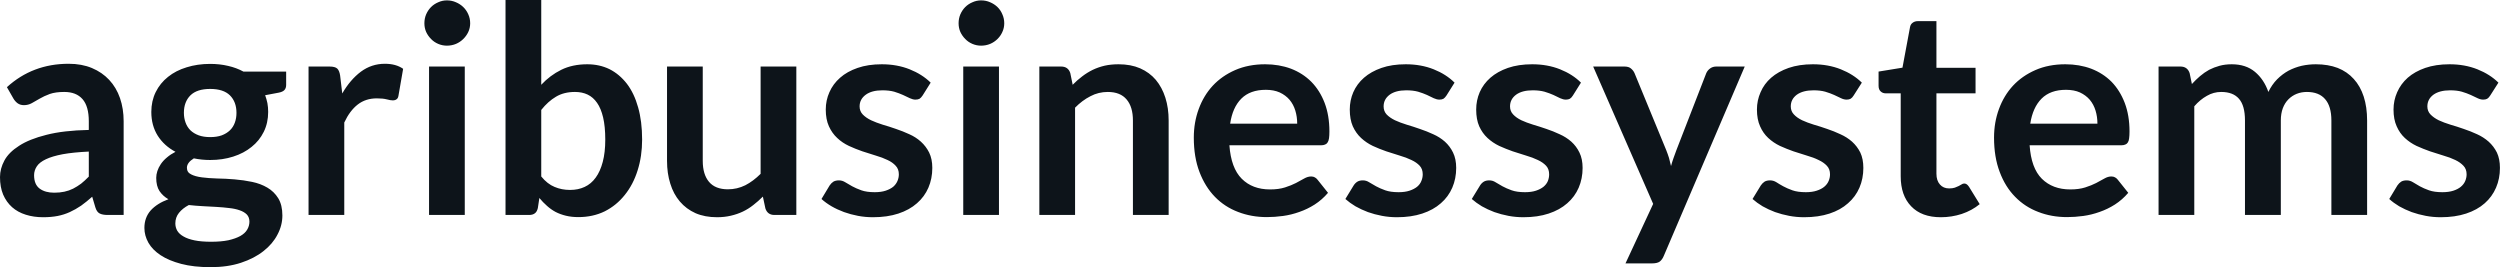 <svg fill="#0d141a" viewBox="0 0 198.755 21.24" height="100%" width="100%" xmlns="http://www.w3.org/2000/svg"><path preserveAspectRatio="none" d="M9.83 9.64L9.83 17.09L8.56 17.09Q8.15 17.09 7.92 16.97Q7.69 16.85 7.58 16.48L7.58 16.48L7.33 15.64Q6.88 16.04 6.45 16.35Q6.01 16.65 5.55 16.86Q5.09 17.07 4.58 17.17Q4.06 17.27 3.43 17.27L3.43 17.27Q2.68 17.27 2.05 17.07Q1.41 16.87 0.96 16.47Q0.51 16.07 0.25 15.47Q0 14.87 0 14.08L0 14.08Q0 13.41 0.35 12.76Q0.70 12.11 1.52 11.59Q2.33 11.06 3.69 10.72Q5.05 10.37 7.06 10.33L7.06 10.33L7.06 9.64Q7.06 8.45 6.56 7.88Q6.06 7.31 5.11 7.31L5.11 7.31Q4.42 7.31 3.96 7.47Q3.50 7.64 3.16 7.84Q2.82 8.04 2.53 8.20Q2.24 8.36 1.90 8.36L1.90 8.36Q1.61 8.36 1.40 8.21Q1.20 8.06 1.07 7.84L1.07 7.84L0.55 6.93Q2.59 5.07 5.46 5.07L5.46 5.07Q6.50 5.07 7.31 5.41Q8.12 5.75 8.68 6.35Q9.25 6.96 9.54 7.80Q9.83 8.64 9.83 9.64L9.83 9.64ZM4.31 15.32L4.31 15.32Q4.75 15.32 5.12 15.24Q5.49 15.16 5.81 15.00Q6.14 14.83 6.45 14.60Q6.75 14.36 7.06 14.04L7.06 14.04L7.06 12.05Q5.82 12.11 4.99 12.26Q4.15 12.42 3.65 12.66Q3.14 12.90 2.93 13.22Q2.71 13.55 2.71 13.93L2.71 13.93Q2.71 14.67 3.16 15.00Q3.60 15.32 4.31 15.32ZM16.71 5.08L16.71 5.08Q17.47 5.08 18.14 5.24Q18.80 5.39 19.35 5.69L19.35 5.69L22.75 5.69L22.75 6.75Q22.75 7.01 22.61 7.16Q22.47 7.31 22.14 7.37L22.14 7.37L21.08 7.57Q21.19 7.87 21.26 8.20Q21.32 8.53 21.32 8.90L21.32 8.90Q21.32 9.77 20.97 10.48Q20.62 11.19 20.00 11.68Q19.39 12.18 18.54 12.45Q17.70 12.72 16.71 12.72L16.71 12.72Q16.04 12.72 15.41 12.59L15.41 12.59Q14.86 12.93 14.86 13.34L14.86 13.34Q14.86 13.70 15.19 13.86Q15.51 14.03 16.05 14.10Q16.58 14.17 17.26 14.19Q17.94 14.20 18.65 14.26Q19.37 14.32 20.04 14.46Q20.72 14.60 21.26 14.92Q21.79 15.23 22.12 15.76Q22.45 16.30 22.45 17.13L22.45 17.13Q22.45 17.92 22.06 18.65Q21.68 19.39 20.95 19.96Q20.22 20.54 19.16 20.89Q18.10 21.24 16.74 21.24L16.74 21.24Q15.40 21.24 14.41 20.98Q13.42 20.72 12.77 20.29Q12.12 19.86 11.80 19.30Q11.48 18.73 11.48 18.12L11.48 18.12Q11.48 17.30 11.98 16.73Q12.49 16.17 13.39 15.84L13.39 15.84Q12.95 15.59 12.68 15.19Q12.42 14.79 12.42 14.14L12.42 14.14Q12.42 13.88 12.51 13.60Q12.60 13.32 12.79 13.04Q12.98 12.76 13.27 12.52Q13.56 12.27 13.95 12.07L13.95 12.07Q13.05 11.59 12.54 10.79Q12.03 9.98 12.03 8.90L12.03 8.90Q12.03 8.03 12.38 7.32Q12.73 6.61 13.36 6.11Q13.98 5.61 14.84 5.35Q15.70 5.08 16.71 5.08ZM19.83 17.62L19.83 17.62Q19.83 17.27 19.62 17.05Q19.41 16.84 19.06 16.72Q18.70 16.59 18.22 16.54Q17.74 16.48 17.21 16.45Q16.68 16.42 16.11 16.39Q15.54 16.36 15.01 16.30L15.01 16.30Q14.52 16.56 14.23 16.92Q13.94 17.28 13.94 17.76L13.94 17.76Q13.94 18.07 14.09 18.34Q14.25 18.61 14.59 18.80Q14.93 19.00 15.47 19.11Q16.01 19.22 16.79 19.22L16.79 19.22Q17.58 19.22 18.16 19.10Q18.73 18.97 19.11 18.76Q19.48 18.55 19.65 18.26Q19.83 17.96 19.83 17.62ZM16.71 10.90L16.71 10.90Q17.24 10.90 17.63 10.76Q18.02 10.61 18.28 10.36Q18.54 10.11 18.67 9.75Q18.80 9.40 18.80 8.97L18.80 8.97Q18.80 8.10 18.28 7.58Q17.76 7.07 16.71 7.07L16.71 7.07Q15.66 7.07 15.14 7.58Q14.62 8.10 14.62 8.97L14.62 8.97Q14.62 9.38 14.75 9.74Q14.88 10.10 15.14 10.36Q15.40 10.61 15.80 10.76Q16.19 10.90 16.71 10.90ZM27.37 17.09L24.53 17.09L24.53 5.29L26.20 5.29Q26.63 5.29 26.81 5.45Q26.98 5.61 27.04 6.00L27.04 6.00L27.21 7.43Q27.84 6.34 28.69 5.70Q29.54 5.07 30.60 5.07L30.60 5.07Q31.48 5.07 32.05 5.47L32.05 5.47L31.68 7.60Q31.65 7.81 31.53 7.89Q31.42 7.98 31.22 7.98L31.22 7.98Q31.05 7.98 30.75 7.90Q30.45 7.82 29.96 7.82L29.96 7.82Q29.07 7.82 28.44 8.31Q27.81 8.80 27.37 9.74L27.37 9.74L27.37 17.09ZM34.11 5.29L36.95 5.29L36.95 17.09L34.11 17.09L34.11 5.29ZM37.38 1.85L37.38 1.85Q37.38 2.22 37.23 2.54Q37.08 2.86 36.83 3.10Q36.58 3.35 36.25 3.49Q35.91 3.63 35.53 3.63L35.53 3.63Q35.17 3.63 34.84 3.49Q34.51 3.35 34.27 3.10Q34.03 2.86 33.88 2.54Q33.74 2.22 33.74 1.85L33.74 1.85Q33.74 1.47 33.88 1.14Q34.03 0.80 34.27 0.56Q34.51 0.32 34.84 0.18Q35.17 0.03 35.53 0.03L35.53 0.03Q35.91 0.03 36.25 0.18Q36.58 0.32 36.83 0.56Q37.08 0.80 37.23 1.14Q37.38 1.47 37.38 1.85ZM42.07 17.09L40.19 17.09L40.19 0L43.03 0L43.03 6.74Q43.73 5.99 44.62 5.55Q45.51 5.11 46.69 5.11L46.69 5.11Q47.66 5.11 48.46 5.50Q49.25 5.90 49.84 6.66Q50.42 7.42 50.73 8.53Q51.05 9.65 51.05 11.10L51.05 11.10Q51.05 12.42 50.69 13.55Q50.34 14.67 49.67 15.50Q49.01 16.33 48.08 16.80Q47.14 17.26 45.98 17.26L45.98 17.26Q45.44 17.26 44.99 17.15Q44.54 17.04 44.17 16.85Q43.80 16.65 43.49 16.37Q43.17 16.09 42.88 15.74L42.88 15.74L42.76 16.54Q42.69 16.84 42.52 16.96Q42.35 17.09 42.07 17.09L42.07 17.09ZM45.71 7.31L45.71 7.31Q44.83 7.31 44.20 7.69Q43.57 8.06 43.03 8.74L43.03 8.74L43.03 14.03Q43.52 14.63 44.09 14.86Q44.65 15.10 45.32 15.10L45.32 15.10Q45.97 15.10 46.48 14.86Q47.00 14.62 47.36 14.12Q47.72 13.63 47.92 12.87Q48.12 12.12 48.12 11.10L48.12 11.10Q48.12 10.06 47.95 9.34Q47.78 8.62 47.47 8.18Q47.16 7.73 46.72 7.52Q46.28 7.31 45.71 7.31ZM53.03 5.29L55.87 5.29L55.87 12.79Q55.87 13.87 56.37 14.46Q56.87 15.05 57.87 15.05L57.87 15.05Q58.60 15.05 59.25 14.73Q59.89 14.40 60.47 13.82L60.47 13.82L60.47 5.29L63.31 5.29L63.31 17.09L61.57 17.09Q61.02 17.09 60.85 16.57L60.85 16.57L60.65 15.63Q60.28 16.00 59.89 16.30Q59.50 16.61 59.06 16.82Q58.62 17.03 58.10 17.15Q57.59 17.27 57.01 17.27L57.01 17.27Q56.04 17.27 55.30 16.95Q54.56 16.62 54.05 16.02Q53.54 15.42 53.29 14.60Q53.03 13.78 53.03 12.79L53.03 12.79L53.03 5.29ZM73.99 6.57L73.35 7.59Q73.23 7.77 73.11 7.85Q72.98 7.92 72.78 7.92L72.78 7.92Q72.58 7.92 72.34 7.81Q72.10 7.69 71.79 7.55Q71.48 7.41 71.09 7.29Q70.69 7.18 70.15 7.18L70.15 7.18Q69.31 7.18 68.83 7.53Q68.34 7.89 68.34 8.46L68.34 8.46Q68.34 8.84 68.59 9.10Q68.84 9.36 69.25 9.56Q69.66 9.75 70.17 9.91Q70.69 10.06 71.23 10.25Q71.77 10.43 72.29 10.67Q72.81 10.90 73.21 11.26Q73.62 11.63 73.87 12.13Q74.12 12.64 74.12 13.35L74.12 13.35Q74.12 14.20 73.81 14.92Q73.50 15.64 72.90 16.16Q72.30 16.69 71.42 16.98Q70.54 17.27 69.40 17.27L69.40 17.27Q68.79 17.27 68.21 17.16Q67.63 17.05 67.10 16.86Q66.56 16.66 66.11 16.40Q65.65 16.13 65.31 15.82L65.31 15.82L65.96 14.74Q66.09 14.55 66.26 14.44Q66.44 14.34 66.70 14.34L66.70 14.34Q66.96 14.34 67.20 14.49Q67.44 14.64 67.75 14.81Q68.06 14.98 68.48 15.13Q68.90 15.28 69.54 15.28L69.54 15.28Q70.05 15.28 70.41 15.16Q70.77 15.04 71.01 14.85Q71.24 14.65 71.35 14.39Q71.46 14.13 71.46 13.86L71.46 13.86Q71.46 13.44 71.21 13.18Q70.97 12.91 70.56 12.72Q70.15 12.52 69.63 12.37Q69.10 12.21 68.56 12.03Q68.01 11.84 67.49 11.60Q66.96 11.35 66.56 10.97Q66.15 10.59 65.90 10.04Q65.65 9.49 65.65 8.71L65.65 8.71Q65.65 7.98 65.94 7.33Q66.23 6.67 66.79 6.18Q67.34 5.69 68.18 5.40Q69.01 5.11 70.10 5.11L70.10 5.11Q71.32 5.11 72.32 5.51Q73.32 5.91 73.99 6.57L73.99 6.57ZM76.58 5.29L79.42 5.29L79.42 17.09L76.58 17.09L76.58 5.29ZM79.84 1.85L79.84 1.85Q79.84 2.22 79.69 2.54Q79.55 2.86 79.30 3.10Q79.05 3.35 78.72 3.49Q78.38 3.63 78.00 3.63L78.00 3.63Q77.64 3.63 77.31 3.49Q76.98 3.35 76.74 3.10Q76.50 2.86 76.35 2.54Q76.21 2.22 76.21 1.85L76.21 1.85Q76.21 1.47 76.35 1.14Q76.50 0.80 76.74 0.56Q76.98 0.32 77.31 0.18Q77.64 0.03 78.00 0.03L78.00 0.03Q78.38 0.03 78.72 0.18Q79.05 0.32 79.30 0.56Q79.55 0.80 79.69 1.14Q79.84 1.47 79.84 1.85ZM85.47 17.09L82.63 17.09L82.63 5.29L84.36 5.29Q84.92 5.29 85.09 5.81L85.09 5.81L85.28 6.74Q85.64 6.37 86.04 6.07Q86.43 5.77 86.88 5.55Q87.32 5.34 87.83 5.22Q88.33 5.11 88.93 5.11L88.93 5.11Q89.90 5.11 90.64 5.43Q91.39 5.76 91.89 6.35Q92.39 6.95 92.65 7.77Q92.91 8.59 92.91 9.58L92.91 9.58L92.91 17.09L90.07 17.09L90.07 9.58Q90.07 8.50 89.57 7.91Q89.07 7.31 88.07 7.31L88.07 7.31Q87.33 7.31 86.69 7.65Q86.04 7.98 85.47 8.56L85.47 8.56L85.47 17.09ZM100.58 5.11L100.58 5.11Q101.69 5.11 102.63 5.46Q103.57 5.82 104.25 6.50Q104.93 7.19 105.31 8.18Q105.69 9.18 105.69 10.45L105.69 10.45Q105.69 10.78 105.66 10.99Q105.63 11.20 105.55 11.32Q105.48 11.44 105.35 11.49Q105.22 11.55 105.03 11.55L105.03 11.55L97.74 11.55Q97.87 13.36 98.72 14.21Q99.57 15.06 100.97 15.06L100.97 15.06Q101.66 15.06 102.16 14.90Q102.66 14.74 103.03 14.55Q103.41 14.35 103.69 14.19Q103.97 14.03 104.24 14.03L104.24 14.03Q104.41 14.03 104.53 14.10Q104.66 14.17 104.75 14.29L104.75 14.29L105.58 15.33Q105.11 15.88 104.52 16.26Q103.94 16.63 103.30 16.85Q102.66 17.08 102.00 17.17Q101.34 17.26 100.72 17.26L100.72 17.26Q99.49 17.26 98.43 16.85Q97.37 16.45 96.59 15.65Q95.81 14.85 95.36 13.67Q94.91 12.49 94.91 10.94L94.91 10.94Q94.91 9.73 95.30 8.67Q95.69 7.60 96.42 6.81Q97.15 6.03 98.20 5.57Q99.26 5.11 100.58 5.11ZM100.64 7.14L100.64 7.14Q99.39 7.14 98.69 7.84Q97.99 8.54 97.80 9.83L97.80 9.83L103.13 9.83Q103.13 9.28 102.98 8.79Q102.83 8.30 102.52 7.93Q102.21 7.57 101.74 7.35Q101.27 7.14 100.64 7.14ZM115.64 6.57L115 7.59Q114.88 7.77 114.76 7.85Q114.63 7.92 114.44 7.92L114.44 7.92Q114.23 7.92 113.99 7.81Q113.76 7.69 113.45 7.55Q113.14 7.41 112.74 7.29Q112.34 7.18 111.80 7.18L111.80 7.18Q110.96 7.18 110.48 7.53Q110.00 7.89 110.00 8.46L110.00 8.46Q110.00 8.84 110.24 9.10Q110.49 9.36 110.90 9.56Q111.31 9.75 111.83 9.91Q112.34 10.06 112.88 10.25Q113.42 10.43 113.94 10.67Q114.46 10.90 114.87 11.26Q115.28 11.63 115.52 12.13Q115.77 12.64 115.77 13.35L115.77 13.35Q115.77 14.20 115.46 14.92Q115.15 15.64 114.55 16.16Q113.95 16.69 113.07 16.98Q112.19 17.27 111.06 17.27L111.06 17.27Q110.45 17.27 109.87 17.16Q109.28 17.05 108.75 16.86Q108.22 16.66 107.76 16.40Q107.31 16.13 106.96 15.82L106.96 15.82L107.62 14.74Q107.74 14.55 107.92 14.44Q108.09 14.34 108.35 14.34L108.35 14.34Q108.62 14.34 108.85 14.49Q109.09 14.64 109.40 14.81Q109.71 14.98 110.13 15.13Q110.55 15.28 111.19 15.28L111.19 15.28Q111.70 15.28 112.06 15.16Q112.42 15.04 112.66 14.85Q112.90 14.65 113.00 14.39Q113.11 14.13 113.11 13.86L113.11 13.86Q113.11 13.44 112.87 13.18Q112.62 12.91 112.21 12.72Q111.80 12.52 111.28 12.37Q110.76 12.21 110.21 12.03Q109.66 11.84 109.14 11.60Q108.62 11.35 108.21 10.97Q107.80 10.59 107.55 10.04Q107.31 9.49 107.31 8.71L107.31 8.71Q107.31 7.98 107.59 7.33Q107.88 6.67 108.44 6.18Q109.00 5.69 109.83 5.40Q110.66 5.11 111.76 5.11L111.76 5.11Q112.98 5.11 113.98 5.51Q114.98 5.91 115.64 6.57L115.64 6.57ZM125.69 6.57L125.05 7.59Q124.94 7.77 124.81 7.85Q124.68 7.92 124.49 7.92L124.49 7.92Q124.28 7.92 124.04 7.81Q123.81 7.69 123.50 7.55Q123.19 7.41 122.79 7.29Q122.39 7.18 121.85 7.18L121.85 7.18Q121.01 7.18 120.53 7.53Q120.05 7.89 120.05 8.46L120.05 8.46Q120.05 8.84 120.30 9.10Q120.54 9.36 120.95 9.56Q121.36 9.75 121.88 9.91Q122.39 10.06 122.94 10.25Q123.48 10.43 123.99 10.67Q124.51 10.90 124.92 11.26Q125.33 11.63 125.57 12.13Q125.82 12.64 125.82 13.35L125.82 13.35Q125.82 14.20 125.51 14.92Q125.20 15.64 124.60 16.16Q124.00 16.69 123.12 16.98Q122.25 17.27 121.11 17.27L121.11 17.27Q120.50 17.27 119.92 17.16Q119.34 17.05 118.80 16.86Q118.27 16.66 117.81 16.40Q117.36 16.13 117.01 15.82L117.01 15.82L117.67 14.74Q117.79 14.55 117.97 14.44Q118.14 14.34 118.40 14.34L118.40 14.34Q118.67 14.34 118.90 14.49Q119.14 14.64 119.45 14.81Q119.76 14.98 120.18 15.13Q120.60 15.28 121.24 15.28L121.24 15.28Q121.75 15.28 122.11 15.16Q122.47 15.04 122.71 14.85Q122.95 14.65 123.06 14.39Q123.16 14.13 123.16 13.86L123.16 13.86Q123.16 13.44 122.92 13.18Q122.67 12.91 122.26 12.72Q121.85 12.52 121.33 12.37Q120.81 12.21 120.26 12.03Q119.72 11.84 119.19 11.60Q118.67 11.35 118.26 10.97Q117.85 10.59 117.60 10.04Q117.36 9.49 117.36 8.71L117.36 8.71Q117.36 7.98 117.64 7.33Q117.93 6.67 118.49 6.18Q119.05 5.69 119.88 5.40Q120.72 5.11 121.81 5.11L121.81 5.11Q123.03 5.11 124.03 5.51Q125.03 5.91 125.69 6.57L125.69 6.57ZM138.71 5.29L132.28 20.33Q132.16 20.63 131.96 20.79Q131.76 20.94 131.34 20.94L131.34 20.94L129.23 20.94L131.43 16.21L126.66 5.29L129.15 5.29Q129.49 5.29 129.67 5.45Q129.86 5.61 129.95 5.82L129.95 5.82L132.47 11.94Q132.59 12.24 132.69 12.56Q132.78 12.88 132.85 13.20L132.85 13.20Q132.94 12.87 133.05 12.56Q133.16 12.25 133.28 11.93L133.28 11.93L135.65 5.82Q135.75 5.59 135.96 5.44Q136.17 5.29 136.44 5.29L136.44 5.29L138.71 5.29ZM148.02 6.57L147.37 7.59Q147.26 7.77 147.13 7.85Q147.00 7.92 146.81 7.92L146.81 7.92Q146.60 7.92 146.37 7.81Q146.13 7.69 145.82 7.55Q145.51 7.41 145.11 7.29Q144.72 7.18 144.18 7.18L144.18 7.18Q143.34 7.18 142.85 7.53Q142.37 7.89 142.37 8.46L142.37 8.46Q142.37 8.84 142.62 9.10Q142.86 9.36 143.27 9.56Q143.68 9.75 144.20 9.91Q144.72 10.06 145.26 10.25Q145.80 10.43 146.31 10.67Q146.83 10.90 147.24 11.26Q147.65 11.63 147.90 12.13Q148.14 12.64 148.14 13.35L148.14 13.35Q148.14 14.20 147.83 14.92Q147.52 15.64 146.92 16.16Q146.33 16.69 145.45 16.98Q144.57 17.27 143.43 17.27L143.43 17.27Q142.82 17.27 142.24 17.16Q141.66 17.05 141.12 16.86Q140.59 16.66 140.13 16.40Q139.68 16.13 139.33 15.82L139.33 15.82L139.99 14.74Q140.12 14.55 140.29 14.44Q140.46 14.34 140.73 14.34L140.73 14.34Q140.99 14.34 141.23 14.49Q141.46 14.64 141.77 14.81Q142.08 14.98 142.50 15.13Q142.92 15.28 143.57 15.28L143.57 15.28Q144.07 15.28 144.43 15.16Q144.80 15.04 145.03 14.85Q145.27 14.65 145.38 14.39Q145.49 14.13 145.49 13.86L145.49 13.86Q145.49 13.44 145.24 13.18Q144.99 12.91 144.58 12.72Q144.18 12.52 143.65 12.37Q143.13 12.21 142.58 12.03Q142.04 11.84 141.51 11.60Q140.99 11.35 140.58 10.97Q140.17 10.59 139.93 10.04Q139.68 9.49 139.68 8.71L139.68 8.71Q139.68 7.98 139.97 7.33Q140.25 6.67 140.81 6.18Q141.37 5.69 142.20 5.40Q143.04 5.11 144.13 5.11L144.13 5.11Q145.35 5.11 146.35 5.51Q147.35 5.91 148.02 6.57L148.02 6.57ZM154.30 17.27L154.30 17.27Q152.77 17.27 151.94 16.40Q151.11 15.54 151.11 14.01L151.11 14.01L151.11 7.42L149.91 7.42Q149.68 7.42 149.52 7.27Q149.35 7.12 149.35 6.82L149.35 6.82L149.35 5.69L151.25 5.38L151.85 2.16Q151.89 1.93 152.06 1.81Q152.23 1.68 152.48 1.68L152.48 1.68L153.95 1.68L153.95 5.39L157.06 5.39L157.06 7.42L153.95 7.42L153.95 13.81Q153.95 14.36 154.23 14.67Q154.50 14.98 154.96 14.98L154.96 14.98Q155.23 14.98 155.41 14.92Q155.58 14.86 155.72 14.79Q155.85 14.72 155.95 14.66Q156.05 14.59 156.16 14.59L156.16 14.59Q156.28 14.59 156.37 14.66Q156.45 14.72 156.54 14.85L156.54 14.85L157.39 16.23Q156.77 16.74 155.96 17.01Q155.16 17.27 154.30 17.27ZM164.20 5.11L164.20 5.11Q165.31 5.11 166.25 5.46Q167.19 5.82 167.87 6.50Q168.54 7.19 168.92 8.18Q169.30 9.18 169.30 10.45L169.30 10.45Q169.30 10.78 169.27 10.99Q169.25 11.20 169.17 11.32Q169.10 11.44 168.97 11.49Q168.84 11.55 168.65 11.55L168.65 11.55L161.36 11.55Q161.48 13.36 162.33 14.21Q163.19 15.06 164.59 15.06L164.59 15.06Q165.28 15.06 165.78 14.90Q166.28 14.74 166.65 14.55Q167.03 14.35 167.31 14.19Q167.59 14.03 167.85 14.03L167.85 14.03Q168.03 14.03 168.15 14.10Q168.28 14.17 168.37 14.29L168.37 14.29L169.20 15.33Q168.73 15.88 168.14 16.26Q167.56 16.63 166.92 16.85Q166.28 17.08 165.62 17.17Q164.96 17.26 164.34 17.26L164.34 17.26Q163.10 17.26 162.05 16.85Q160.99 16.45 160.21 15.65Q159.42 14.85 158.98 13.67Q158.53 12.49 158.53 10.94L158.53 10.94Q158.53 9.73 158.92 8.67Q159.31 7.60 160.04 6.81Q160.77 6.03 161.82 5.57Q162.87 5.11 164.20 5.11ZM164.25 7.14L164.25 7.14Q163.01 7.14 162.31 7.84Q161.61 8.54 161.41 9.83L161.41 9.83L166.75 9.83Q166.75 9.28 166.60 8.79Q166.45 8.30 166.14 7.93Q165.83 7.57 165.36 7.35Q164.89 7.14 164.25 7.14ZM174.45 17.09L171.61 17.09L171.61 5.29L173.35 5.29Q173.90 5.29 174.08 5.81L174.08 5.81L174.26 6.68Q174.57 6.34 174.91 6.05Q175.25 5.76 175.63 5.55Q176.02 5.35 176.46 5.23Q176.90 5.11 177.43 5.11L177.43 5.11Q178.55 5.11 179.27 5.71Q179.99 6.31 180.34 7.31L180.34 7.31Q180.62 6.73 181.03 6.31Q181.45 5.89 181.94 5.62Q182.44 5.36 182.99 5.23Q183.55 5.11 184.11 5.11L184.11 5.11Q185.09 5.11 185.85 5.40Q186.61 5.70 187.13 6.28Q187.65 6.85 187.92 7.68Q188.19 8.51 188.19 9.58L188.19 9.58L188.19 17.09L185.35 17.09L185.35 9.58Q185.35 8.45 184.85 7.88Q184.36 7.31 183.40 7.31L183.40 7.31Q182.97 7.31 182.59 7.46Q182.22 7.61 181.94 7.89Q181.65 8.18 181.49 8.60Q181.33 9.03 181.33 9.58L181.33 9.58L181.33 17.09L178.48 17.09L178.48 9.58Q178.48 8.39 178.00 7.85Q177.53 7.31 176.59 7.31L176.59 7.31Q175.98 7.31 175.45 7.62Q174.91 7.92 174.45 8.45L174.45 8.45L174.45 17.09ZM198.63 6.57L197.98 7.59Q197.87 7.77 197.74 7.85Q197.62 7.92 197.42 7.92L197.42 7.92Q197.21 7.92 196.98 7.81Q196.74 7.69 196.43 7.55Q196.12 7.41 195.72 7.29Q195.33 7.18 194.79 7.18L194.79 7.18Q193.95 7.18 193.46 7.53Q192.98 7.89 192.98 8.46L192.98 8.46Q192.98 8.84 193.23 9.10Q193.48 9.36 193.88 9.56Q194.29 9.75 194.81 9.91Q195.33 10.06 195.87 10.25Q196.41 10.43 196.93 10.67Q197.44 10.90 197.85 11.26Q198.26 11.63 198.51 12.13Q198.75 12.64 198.75 13.35L198.75 13.35Q198.75 14.20 198.44 14.92Q198.13 15.64 197.54 16.16Q196.94 16.69 196.06 16.98Q195.18 17.27 194.04 17.27L194.04 17.27Q193.43 17.27 192.85 17.16Q192.27 17.05 191.73 16.86Q191.20 16.66 190.74 16.40Q190.29 16.13 189.95 15.82L189.95 15.82L190.60 14.74Q190.73 14.55 190.90 14.44Q191.07 14.34 191.34 14.34L191.34 14.34Q191.60 14.34 191.84 14.49Q192.07 14.64 192.38 14.81Q192.69 14.98 193.11 15.13Q193.53 15.28 194.18 15.28L194.18 15.28Q194.68 15.28 195.05 15.16Q195.41 15.04 195.64 14.85Q195.88 14.65 195.99 14.39Q196.10 14.13 196.10 13.86L196.10 13.86Q196.10 13.44 195.85 13.18Q195.60 12.91 195.20 12.72Q194.79 12.52 194.26 12.37Q193.74 12.21 193.19 12.03Q192.65 11.84 192.12 11.60Q191.60 11.35 191.19 10.97Q190.78 10.59 190.54 10.04Q190.29 9.49 190.29 8.71L190.29 8.71Q190.29 7.98 190.58 7.33Q190.87 6.67 191.42 6.18Q191.98 5.69 192.81 5.40Q193.65 5.11 194.74 5.11L194.74 5.11Q195.96 5.11 196.96 5.51Q197.96 5.91 198.63 6.57L198.63 6.57Z"></path></svg>